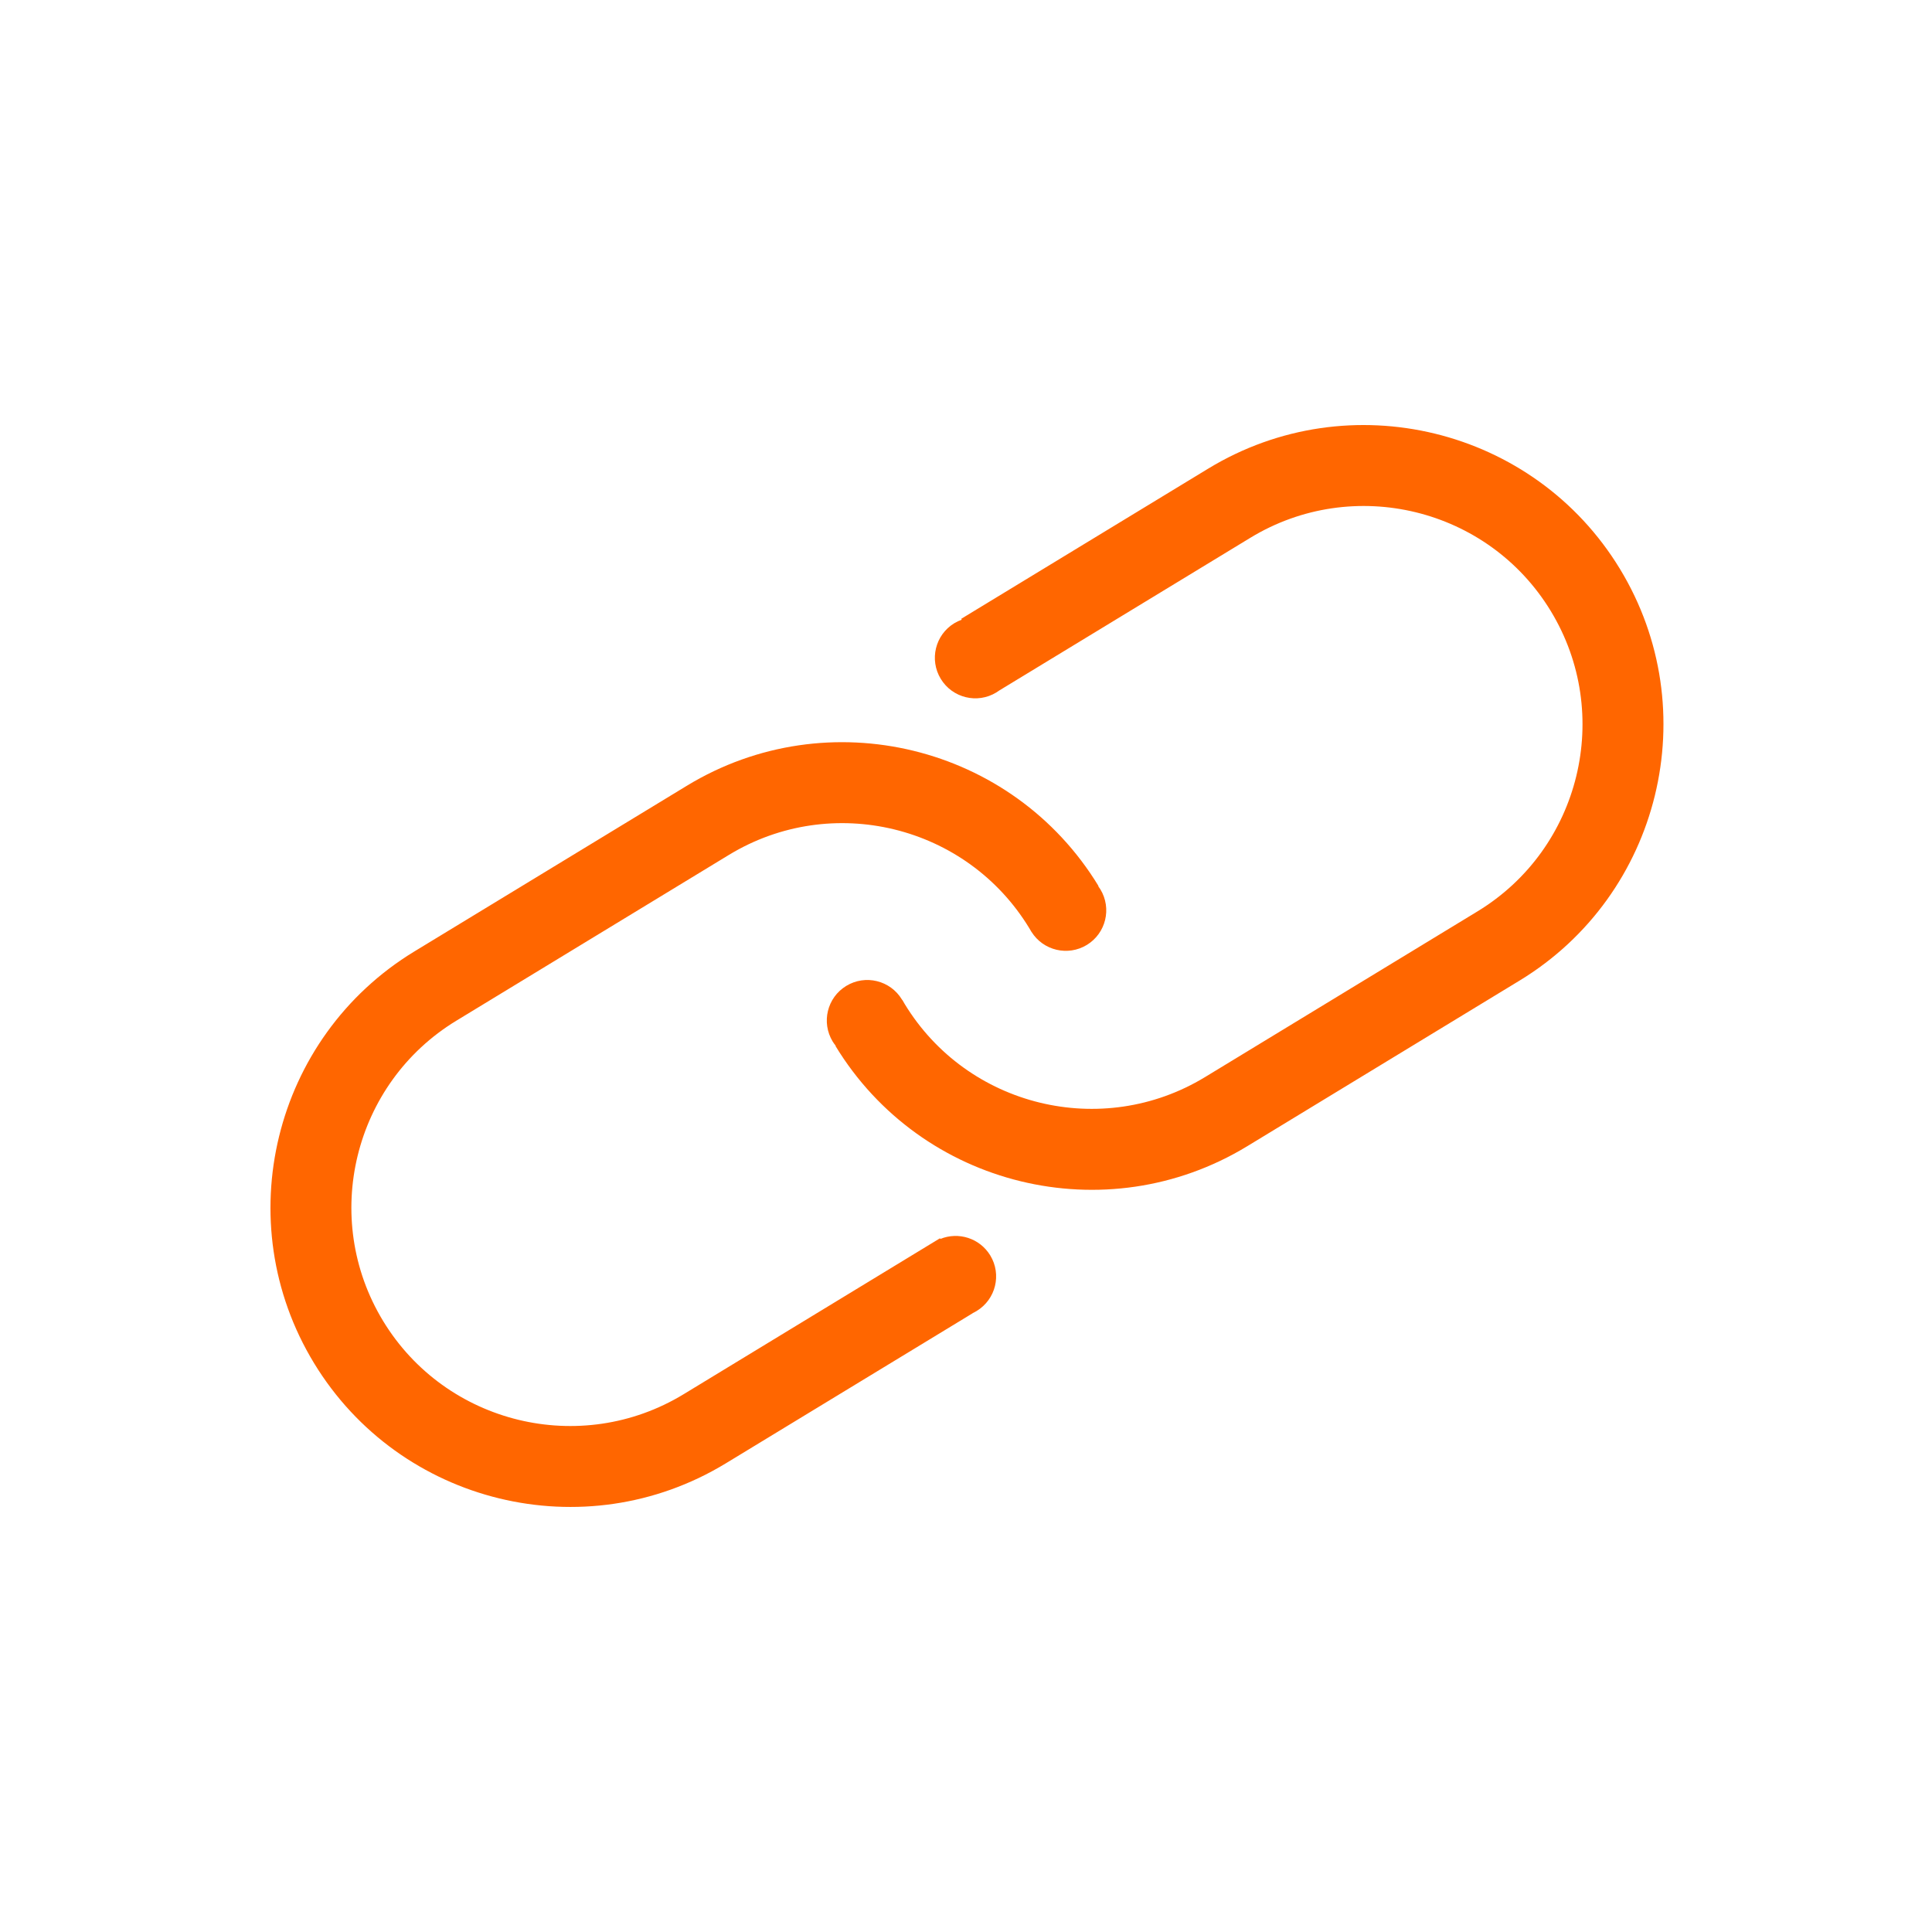<svg width="60" height="60" viewBox="0 0 50 50" xmlns="http://www.w3.org/2000/svg">
<path d="M31.27 12.127L24.876 16.015C24.881 16.023 24.886 16.03 24.89 16.038C24.825 16.061 24.76 16.092 24.697 16.129C24.203 16.43 24.046 17.074 24.347 17.569C24.648 18.064 25.292 18.221 25.786 17.92C25.812 17.904 25.837 17.887 25.862 17.869L32.359 13.918C35.024 12.296 38.512 13.146 40.133 15.812C41.754 18.477 40.904 21.965 38.238 23.586L31.186 27.875C28.52 29.496 25.033 28.646 23.412 25.981C23.392 25.948 23.373 25.915 23.355 25.882C23.354 25.883 23.353 25.884 23.352 25.884C23.348 25.878 23.345 25.871 23.341 25.866C23.04 25.371 22.396 25.214 21.901 25.515C21.406 25.816 21.25 26.46 21.55 26.955C21.574 26.994 21.601 27.03 21.629 27.065L21.622 27.069C23.843 30.722 28.622 31.887 32.275 29.666L39.327 25.377C42.98 23.155 44.145 18.376 41.923 14.722C39.702 11.07 34.923 9.906 31.27 12.127L31.27 12.127Z" fill="#FF6600"/>
<path d="M24.335 32.064C24.333 32.057 24.331 32.051 24.329 32.045L17.691 36.083C15.025 37.704 11.538 36.854 9.916 34.189C8.295 31.523 9.145 28.036 11.811 26.415L18.864 22.125C21.529 20.504 25.016 21.354 26.637 24.02C26.651 24.041 26.663 24.063 26.676 24.086C26.68 24.092 26.683 24.099 26.686 24.105C26.688 24.107 26.689 24.108 26.691 24.11C26.692 24.112 26.694 24.115 26.695 24.117C26.999 24.601 27.637 24.753 28.127 24.455C28.621 24.154 28.778 23.51 28.477 23.015C28.46 22.987 28.441 22.96 28.422 22.934L28.429 22.93C26.207 19.278 21.428 18.113 17.776 20.335L10.723 24.624C7.07 26.845 5.905 31.624 8.127 35.277C10.349 38.93 15.128 40.094 18.781 37.873L25.175 33.985C25.174 33.984 25.173 33.983 25.173 33.983C25.208 33.967 25.243 33.948 25.276 33.928C25.771 33.627 25.928 32.983 25.627 32.489C25.354 32.042 24.803 31.872 24.335 32.064Z" fill="#FF6600"/>
</svg>
